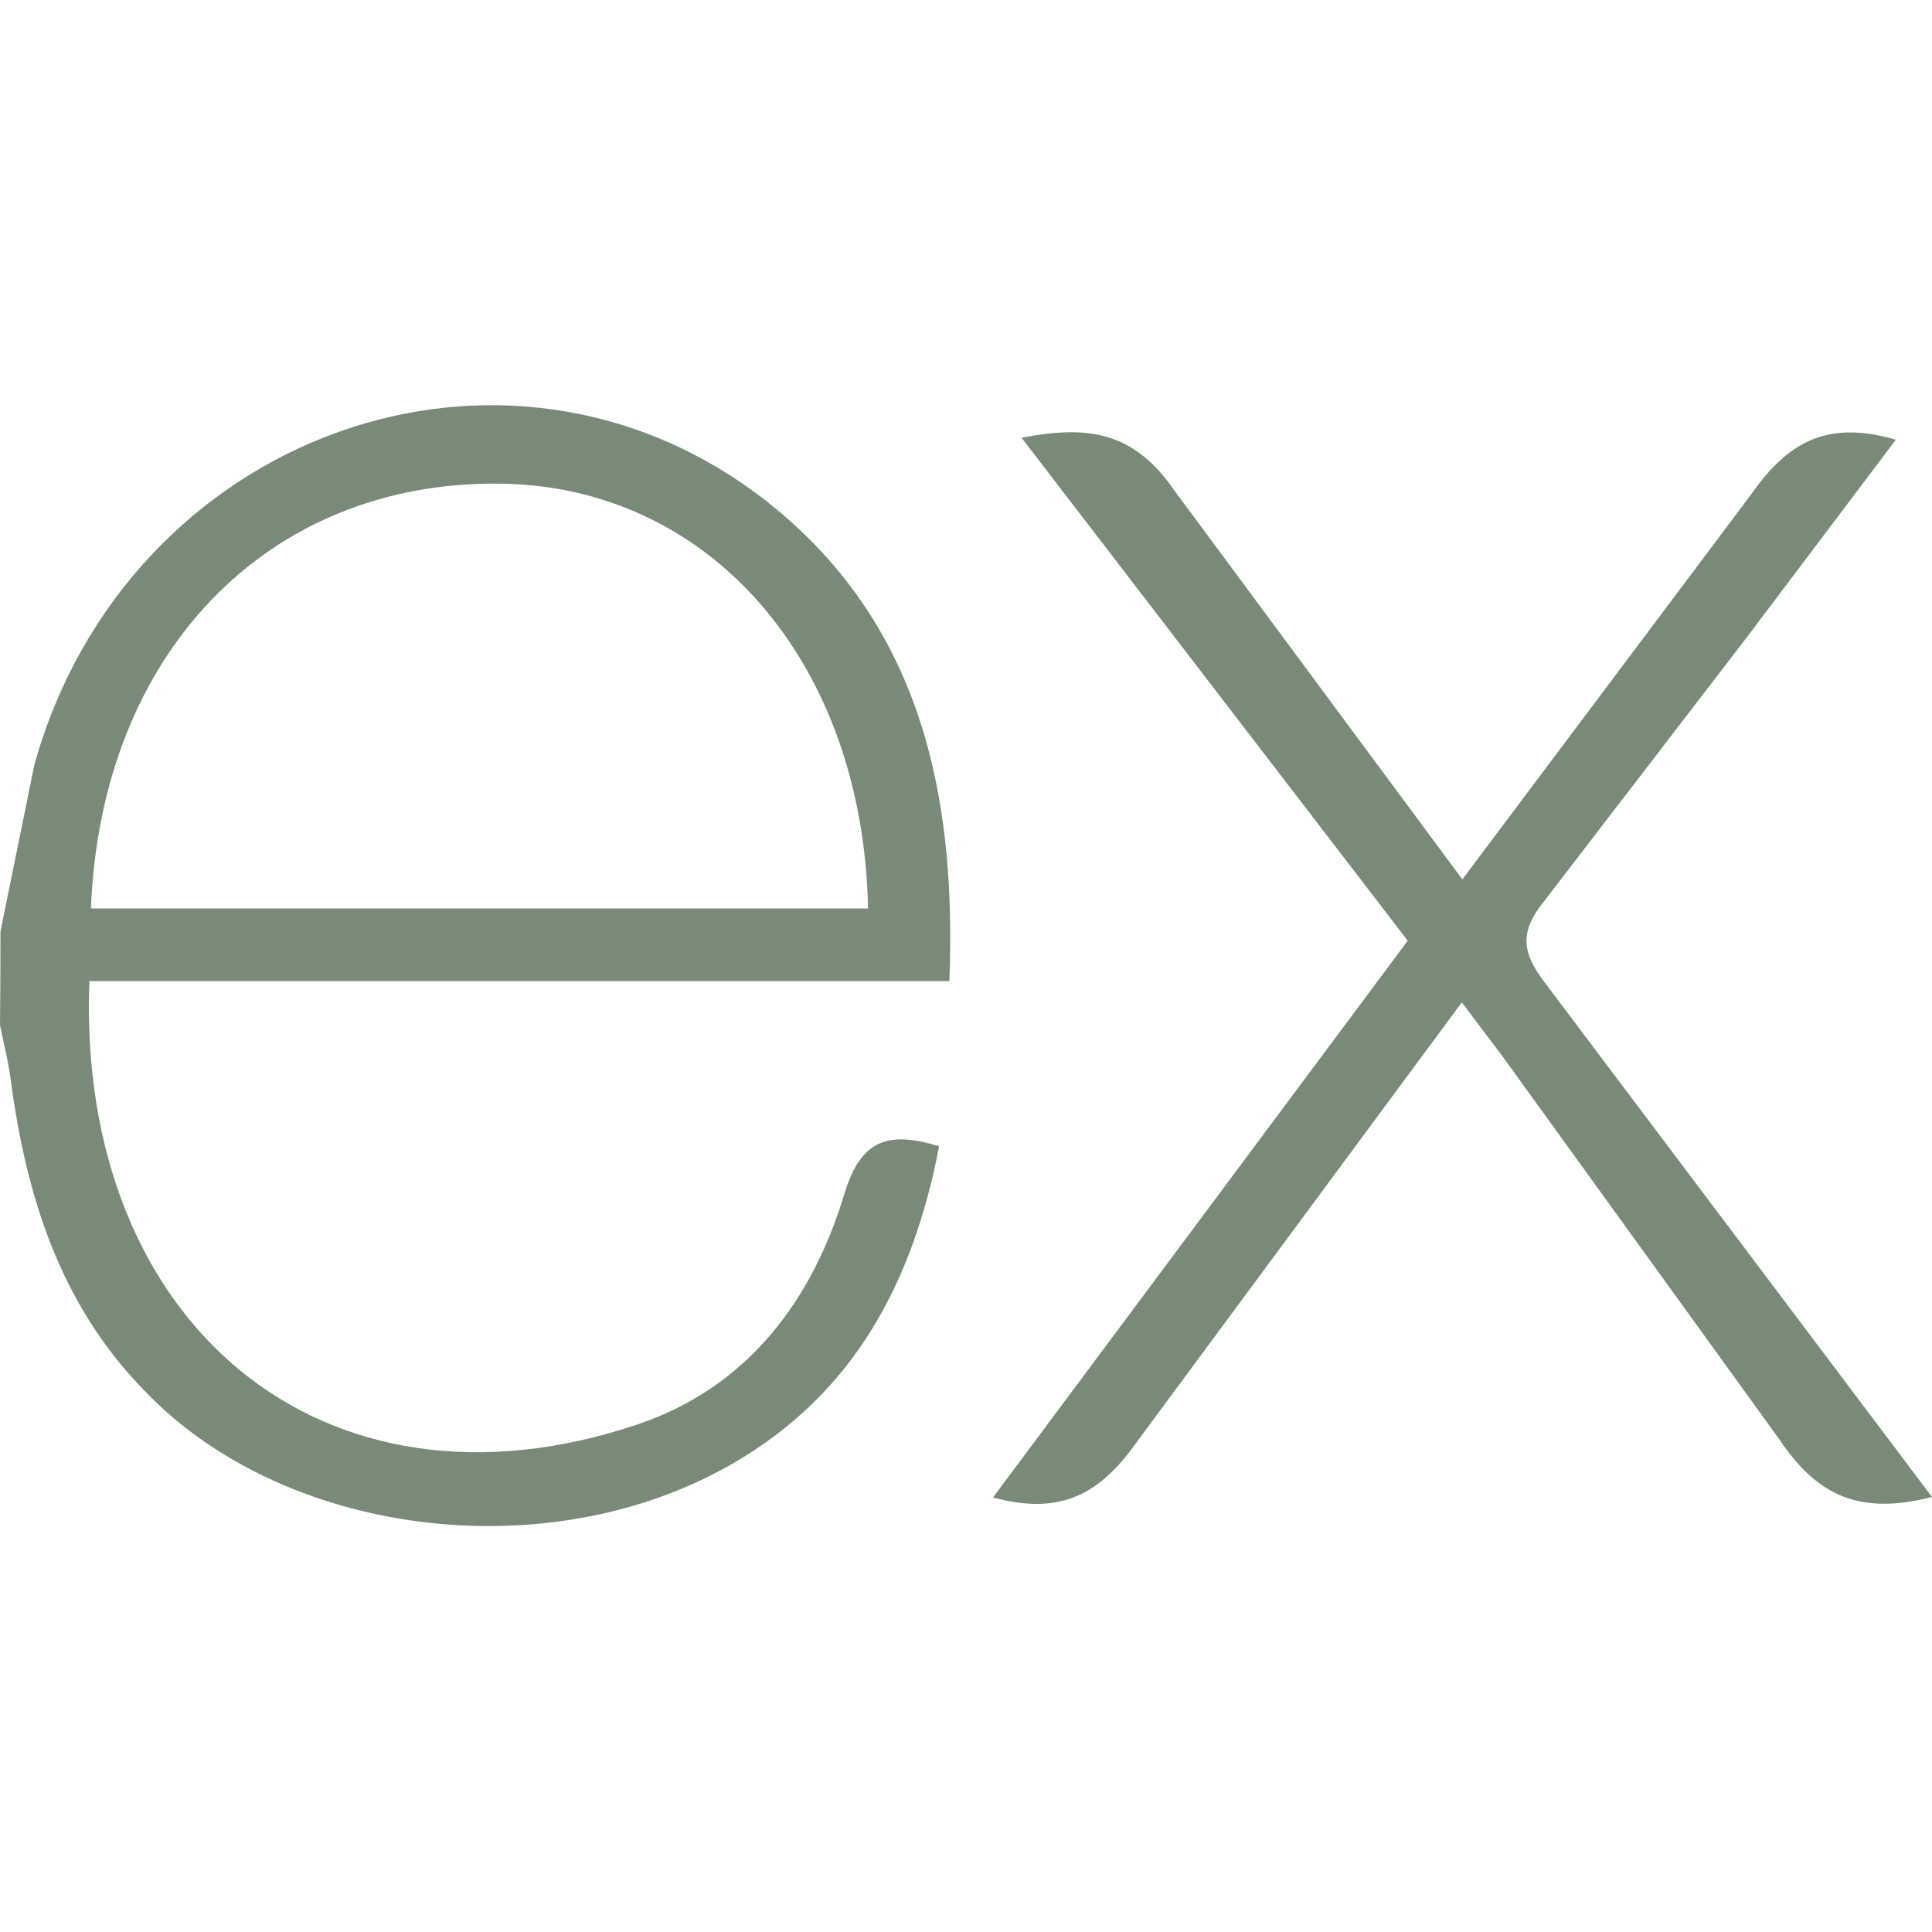 <svg width="45" height="45" viewBox="0 0 45 45" fill="none" xmlns="http://www.w3.org/2000/svg">
<path d="M45 34.868C43.363 35.284 42.351 34.886 41.442 33.522L34.982 24.584L34.048 23.347L26.504 33.552C25.642 34.779 24.737 35.314 23.129 34.879L32.789 21.911L23.795 10.197C25.342 9.896 26.411 10.049 27.36 11.434L34.061 20.483L40.811 11.483C41.676 10.256 42.605 9.789 44.158 10.242L40.67 14.866L35.945 21.018C35.383 21.721 35.46 22.202 35.977 22.881L45 34.868ZM0.011 21.694L0.802 17.807C2.953 10.115 11.77 6.919 17.851 11.672C21.404 14.467 22.288 18.422 22.112 22.852H2.081C1.78 30.825 7.519 35.637 14.836 33.182C17.402 32.32 18.914 30.31 19.671 27.796C20.055 26.536 20.69 26.339 21.874 26.699C21.27 29.843 19.905 32.47 17.023 34.114C12.715 36.575 6.567 35.779 3.333 32.359C1.406 30.375 0.61 27.861 0.253 25.172C0.197 24.727 0.084 24.304 0 23.878C0.007 23.151 0.011 22.423 0.011 21.696V21.694ZM2.118 21.16H20.219C20.101 15.394 16.511 11.299 11.604 11.264C6.218 11.222 2.351 15.22 2.118 21.16Z" fill="#798A78"/>
</svg>
